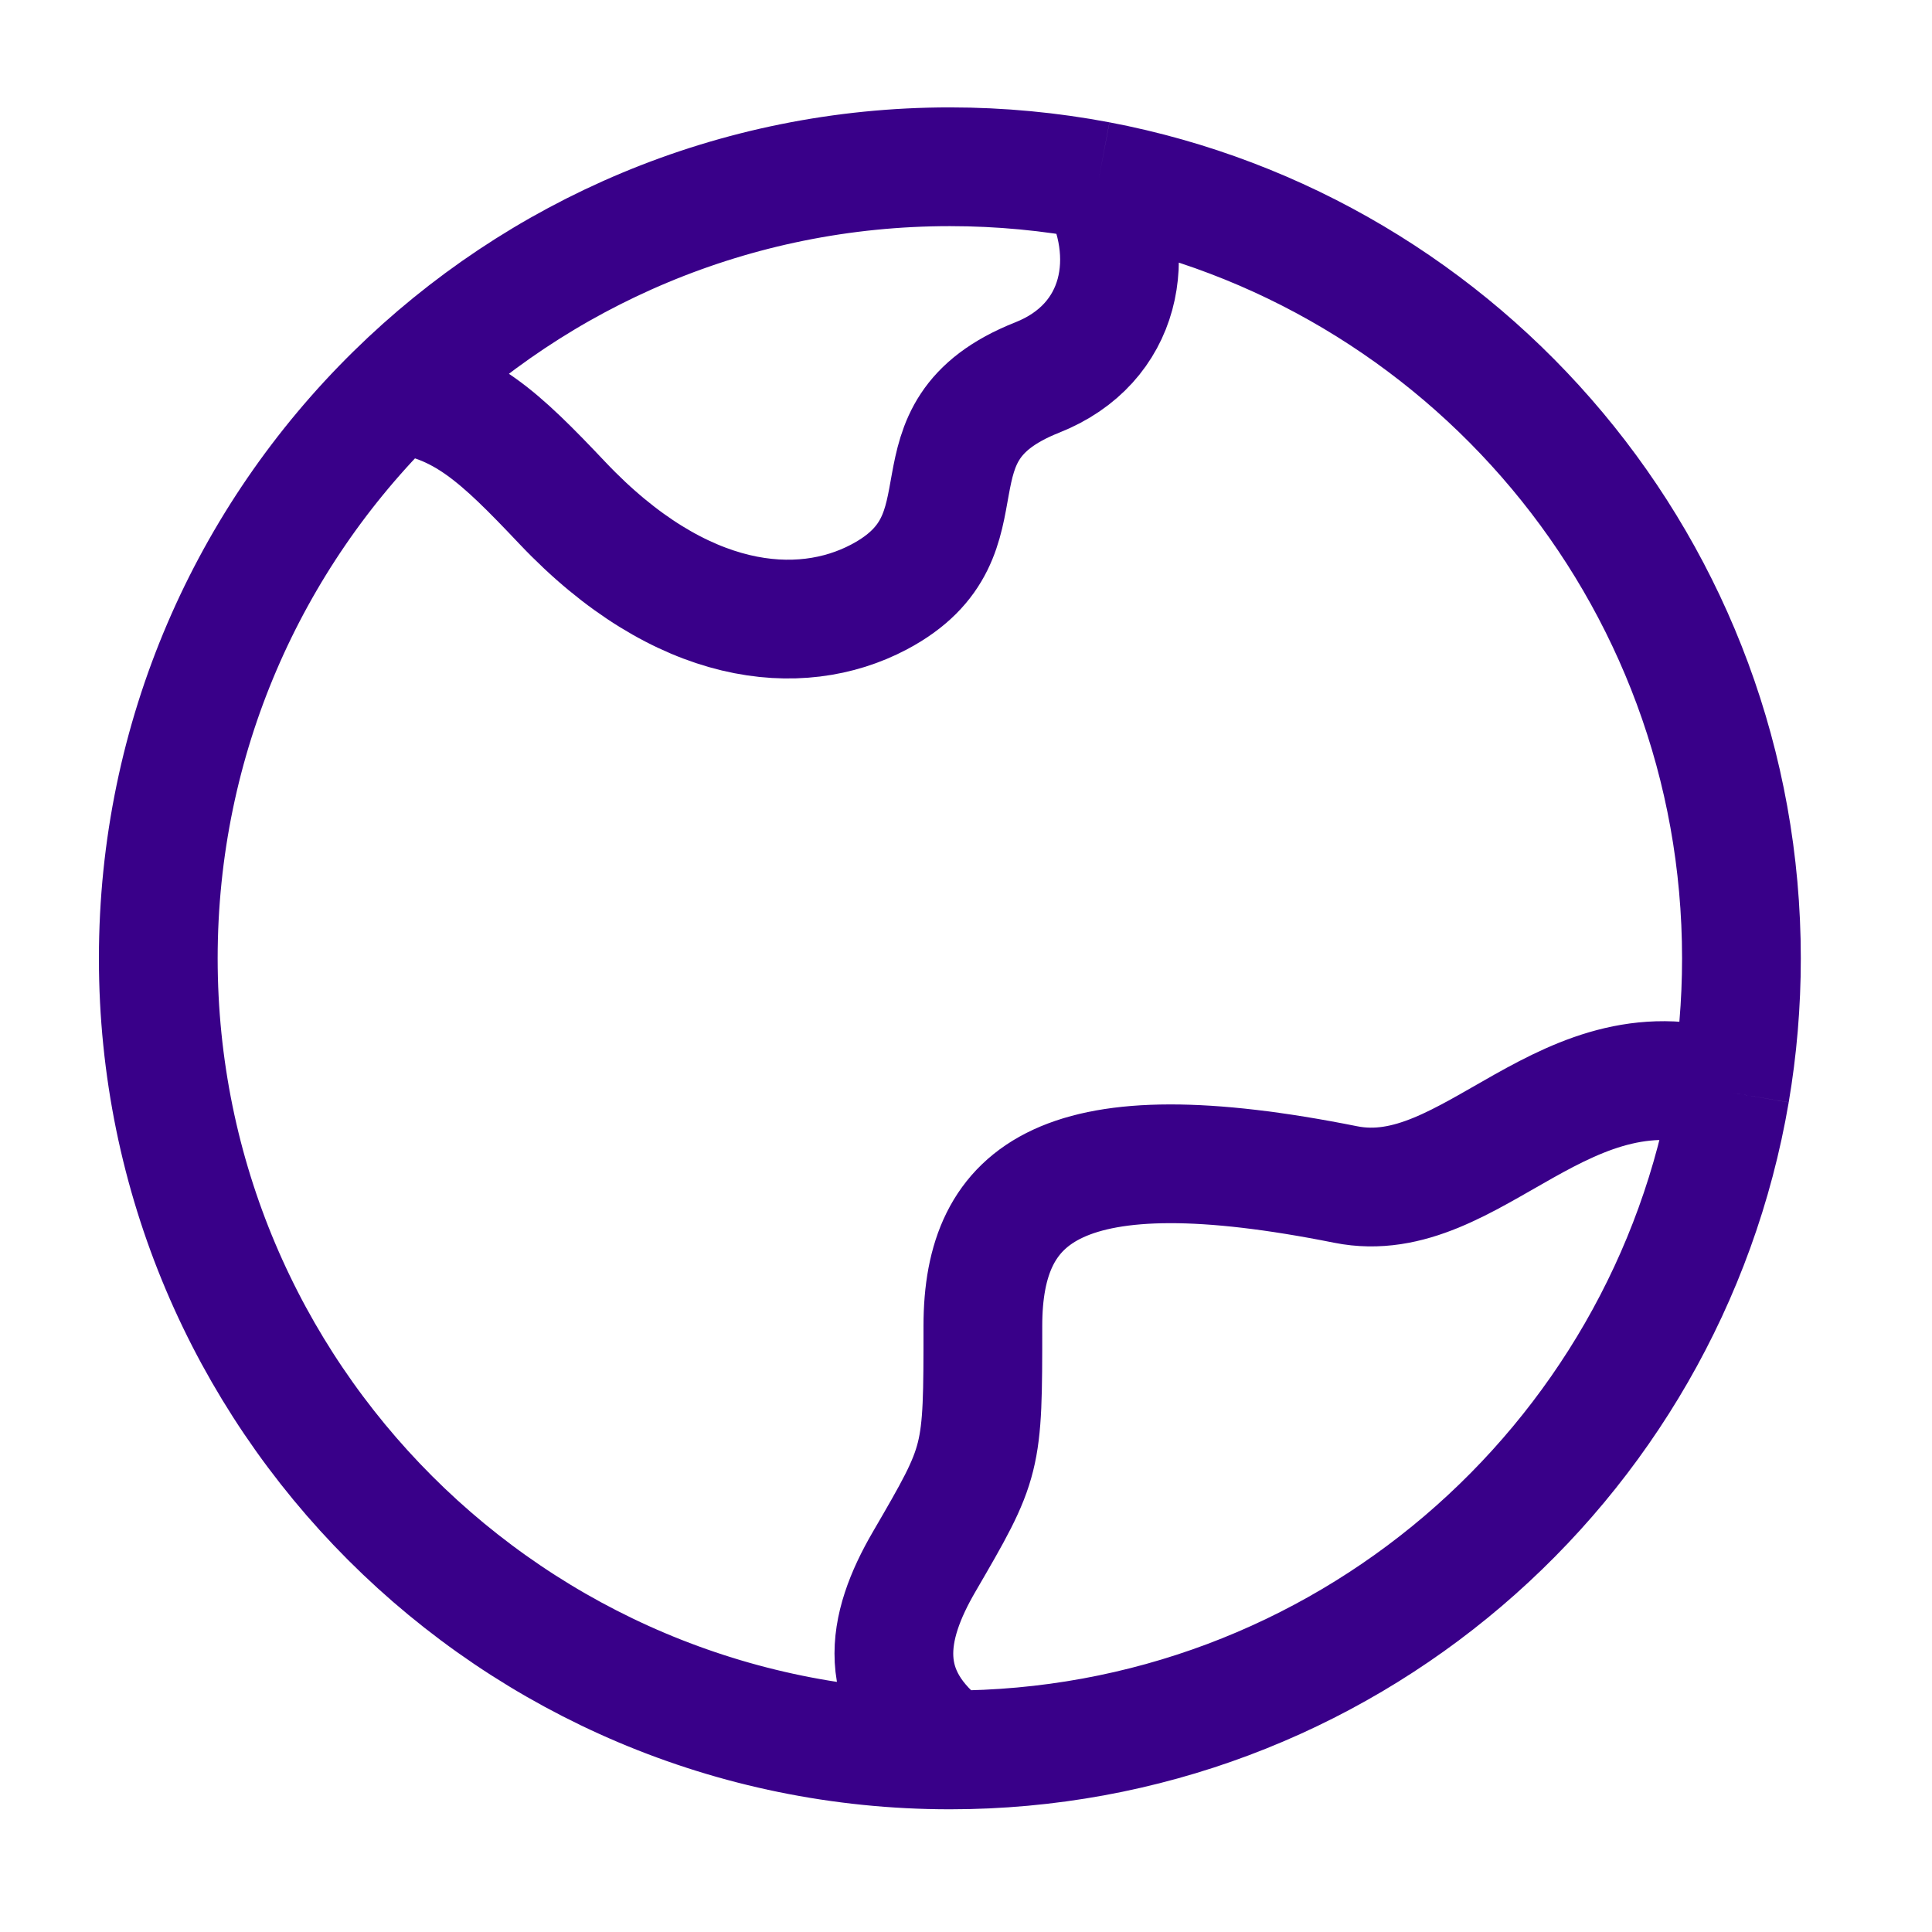 <svg xmlns="http://www.w3.org/2000/svg" width="41" height="41" viewBox="0 0 41 41" fill="none">
    <path d="M20.158 37.136C10.88 37.136 3.359 29.615 3.359 20.338C3.359 15.647 5.282 11.405 8.383 8.357M20.158 37.136C18.54 35.938 18.798 34.542 19.61 33.146C20.858 31 20.858 31 20.858 28.14C20.858 25.279 22.558 23.937 28.557 25.137C31.253 25.676 33.217 21.952 36.717 23.182M20.158 37.136C28.466 37.136 35.366 31.105 36.717 23.182M8.383 8.357C9.809 8.508 10.608 9.272 11.935 10.674C14.454 13.335 16.973 13.557 18.652 12.67C21.171 11.339 19.054 9.184 22.01 8.012C23.823 7.294 24.168 5.414 23.31 3.834M8.383 8.357C11.414 5.377 15.571 3.539 20.158 3.539C21.235 3.539 22.289 3.641 23.31 3.834M36.717 23.182C36.874 22.257 36.956 21.307 36.956 20.338C36.956 12.137 31.081 5.31 23.31 3.834" stroke="#390089" stroke-width="2.52" stroke-linejoin="round" />
</svg>